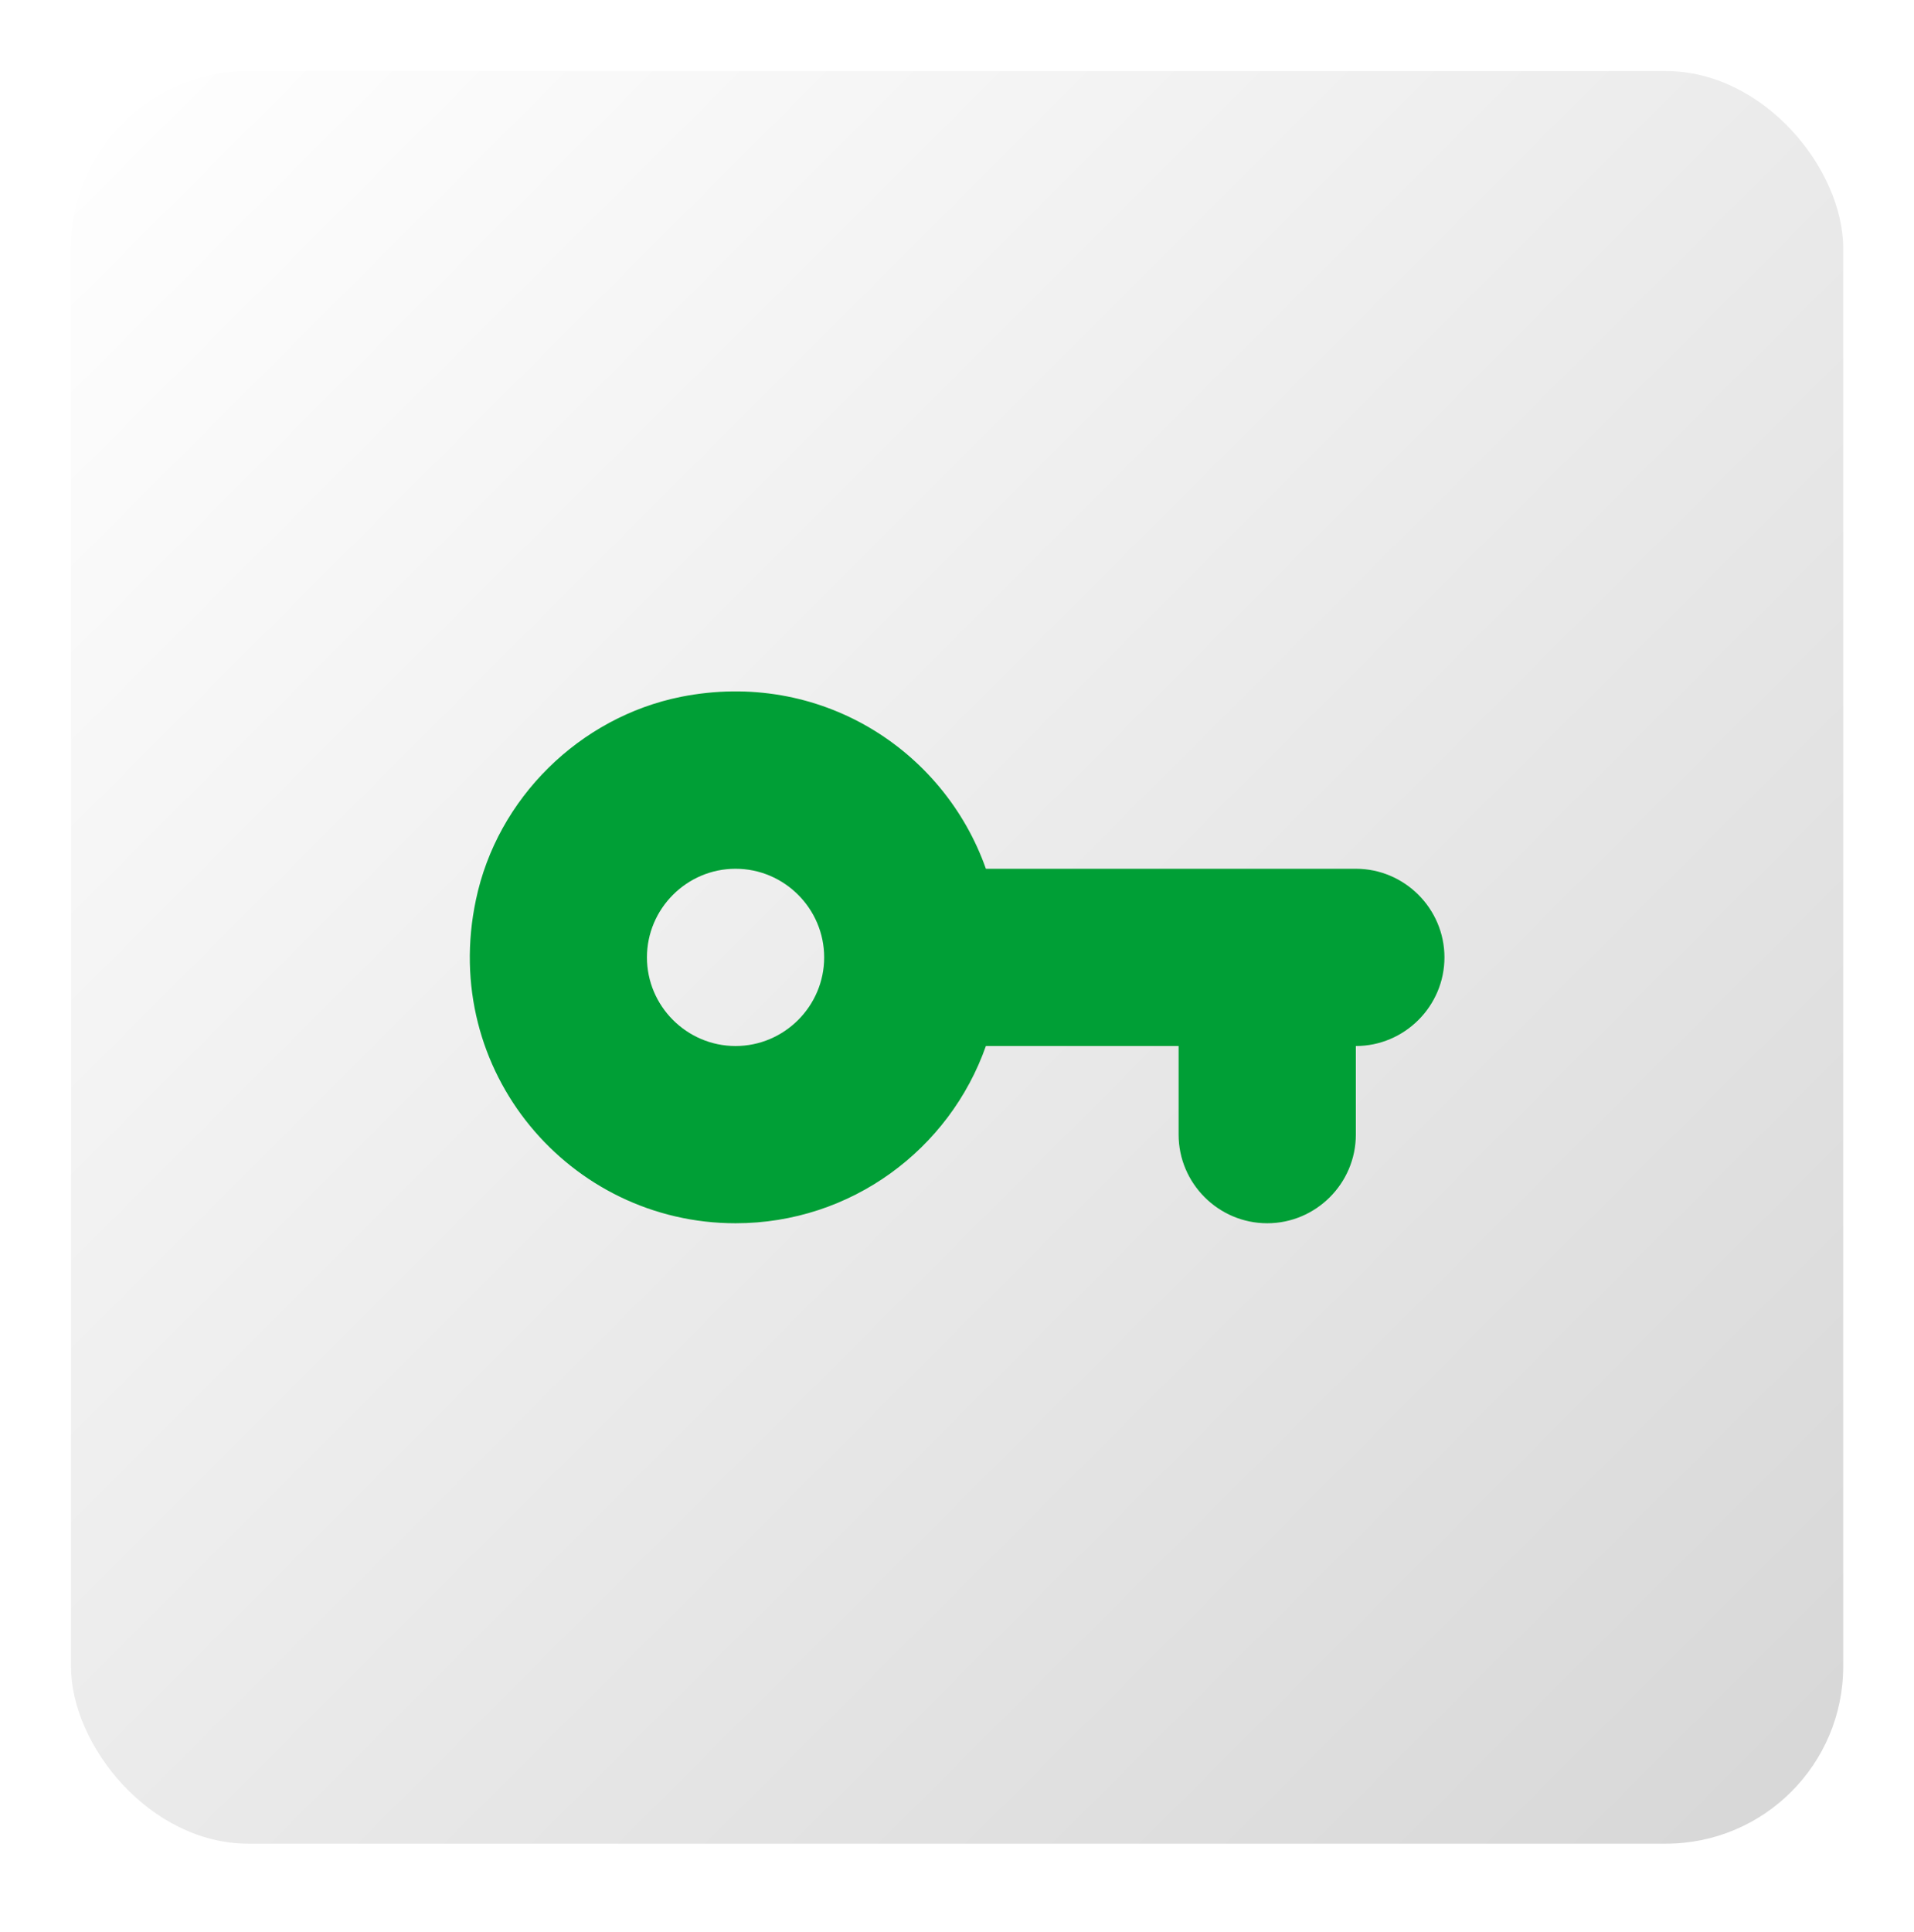<?xml version="1.0" encoding="UTF-8"?> <svg xmlns="http://www.w3.org/2000/svg" width="108" height="109" viewBox="0 0 108 109" fill="none"><g filter="url(#filter0_d_503_1067)"><rect x="4.005" y="0.01" width="100" height="100" rx="10" fill="url(#paint0_linear_503_1067)"></rect></g><g clip-path="url(#clip0_503_1067)" filter="url(#filter1_d_503_1067)"><path d="M55.63 45.011C53.255 38.285 46.255 33.761 38.43 35.31C32.705 36.461 28.055 41.035 26.855 46.761C24.805 56.435 32.155 65.01 41.505 65.01C48.03 65.01 53.58 60.836 55.63 55.011H66.505V60.011C66.505 62.761 68.755 65.01 71.505 65.01C74.255 65.01 76.505 62.761 76.505 60.011V55.011C79.255 55.011 81.505 52.761 81.505 50.011C81.505 47.261 79.255 45.011 76.505 45.011H55.63ZM41.505 55.011C38.755 55.011 36.505 52.761 36.505 50.011C36.505 47.261 38.755 45.011 41.505 45.011C44.255 45.011 46.505 47.261 46.505 50.011C46.505 52.761 44.255 55.011 41.505 55.011Z" fill="#009F36"></path></g><defs><filter id="filter0_d_503_1067" x="0.005" y="0.01" width="108" height="108" filterUnits="userSpaceOnUse" color-interpolation-filters="sRGB"><feFlood flood-opacity="0" result="BackgroundImageFix"></feFlood><feColorMatrix in="SourceAlpha" type="matrix" values="0 0 0 0 0 0 0 0 0 0 0 0 0 0 0 0 0 0 127 0" result="hardAlpha"></feColorMatrix><feOffset dy="4"></feOffset><feGaussianBlur stdDeviation="2"></feGaussianBlur><feComposite in2="hardAlpha" operator="out"></feComposite><feColorMatrix type="matrix" values="0 0 0 0 0 0 0 0 0 0 0 0 0 0 0 0 0 0 0.25 0"></feColorMatrix><feBlend mode="normal" in2="BackgroundImageFix" result="effect1_dropShadow_503_1067"></feBlend><feBlend mode="normal" in="SourceGraphic" in2="effect1_dropShadow_503_1067" result="shape"></feBlend></filter><filter id="filter1_d_503_1067" x="20.005" y="20.011" width="68" height="68" filterUnits="userSpaceOnUse" color-interpolation-filters="sRGB"><feFlood flood-opacity="0" result="BackgroundImageFix"></feFlood><feColorMatrix in="SourceAlpha" type="matrix" values="0 0 0 0 0 0 0 0 0 0 0 0 0 0 0 0 0 0 127 0" result="hardAlpha"></feColorMatrix><feOffset dy="4"></feOffset><feGaussianBlur stdDeviation="2"></feGaussianBlur><feComposite in2="hardAlpha" operator="out"></feComposite><feColorMatrix type="matrix" values="0 0 0 0 0 0 0 0 0 0 0 0 0 0 0 0 0 0 0.25 0"></feColorMatrix><feBlend mode="normal" in2="BackgroundImageFix" result="effect1_dropShadow_503_1067"></feBlend><feBlend mode="normal" in="SourceGraphic" in2="effect1_dropShadow_503_1067" result="shape"></feBlend></filter><linearGradient id="paint0_linear_503_1067" x1="4.005" y1="1.01" x2="102.005" y2="99.01" gradientUnits="userSpaceOnUse"><stop stop-color="white"></stop><stop offset="1" stop-color="#D7D7D7"></stop><stop offset="1" stop-color="#D6D6D6"></stop></linearGradient><clipPath id="clip0_503_1067"><rect width="60" height="60" fill="white" transform="translate(24.005 20.011)"></rect></clipPath></defs></svg> 